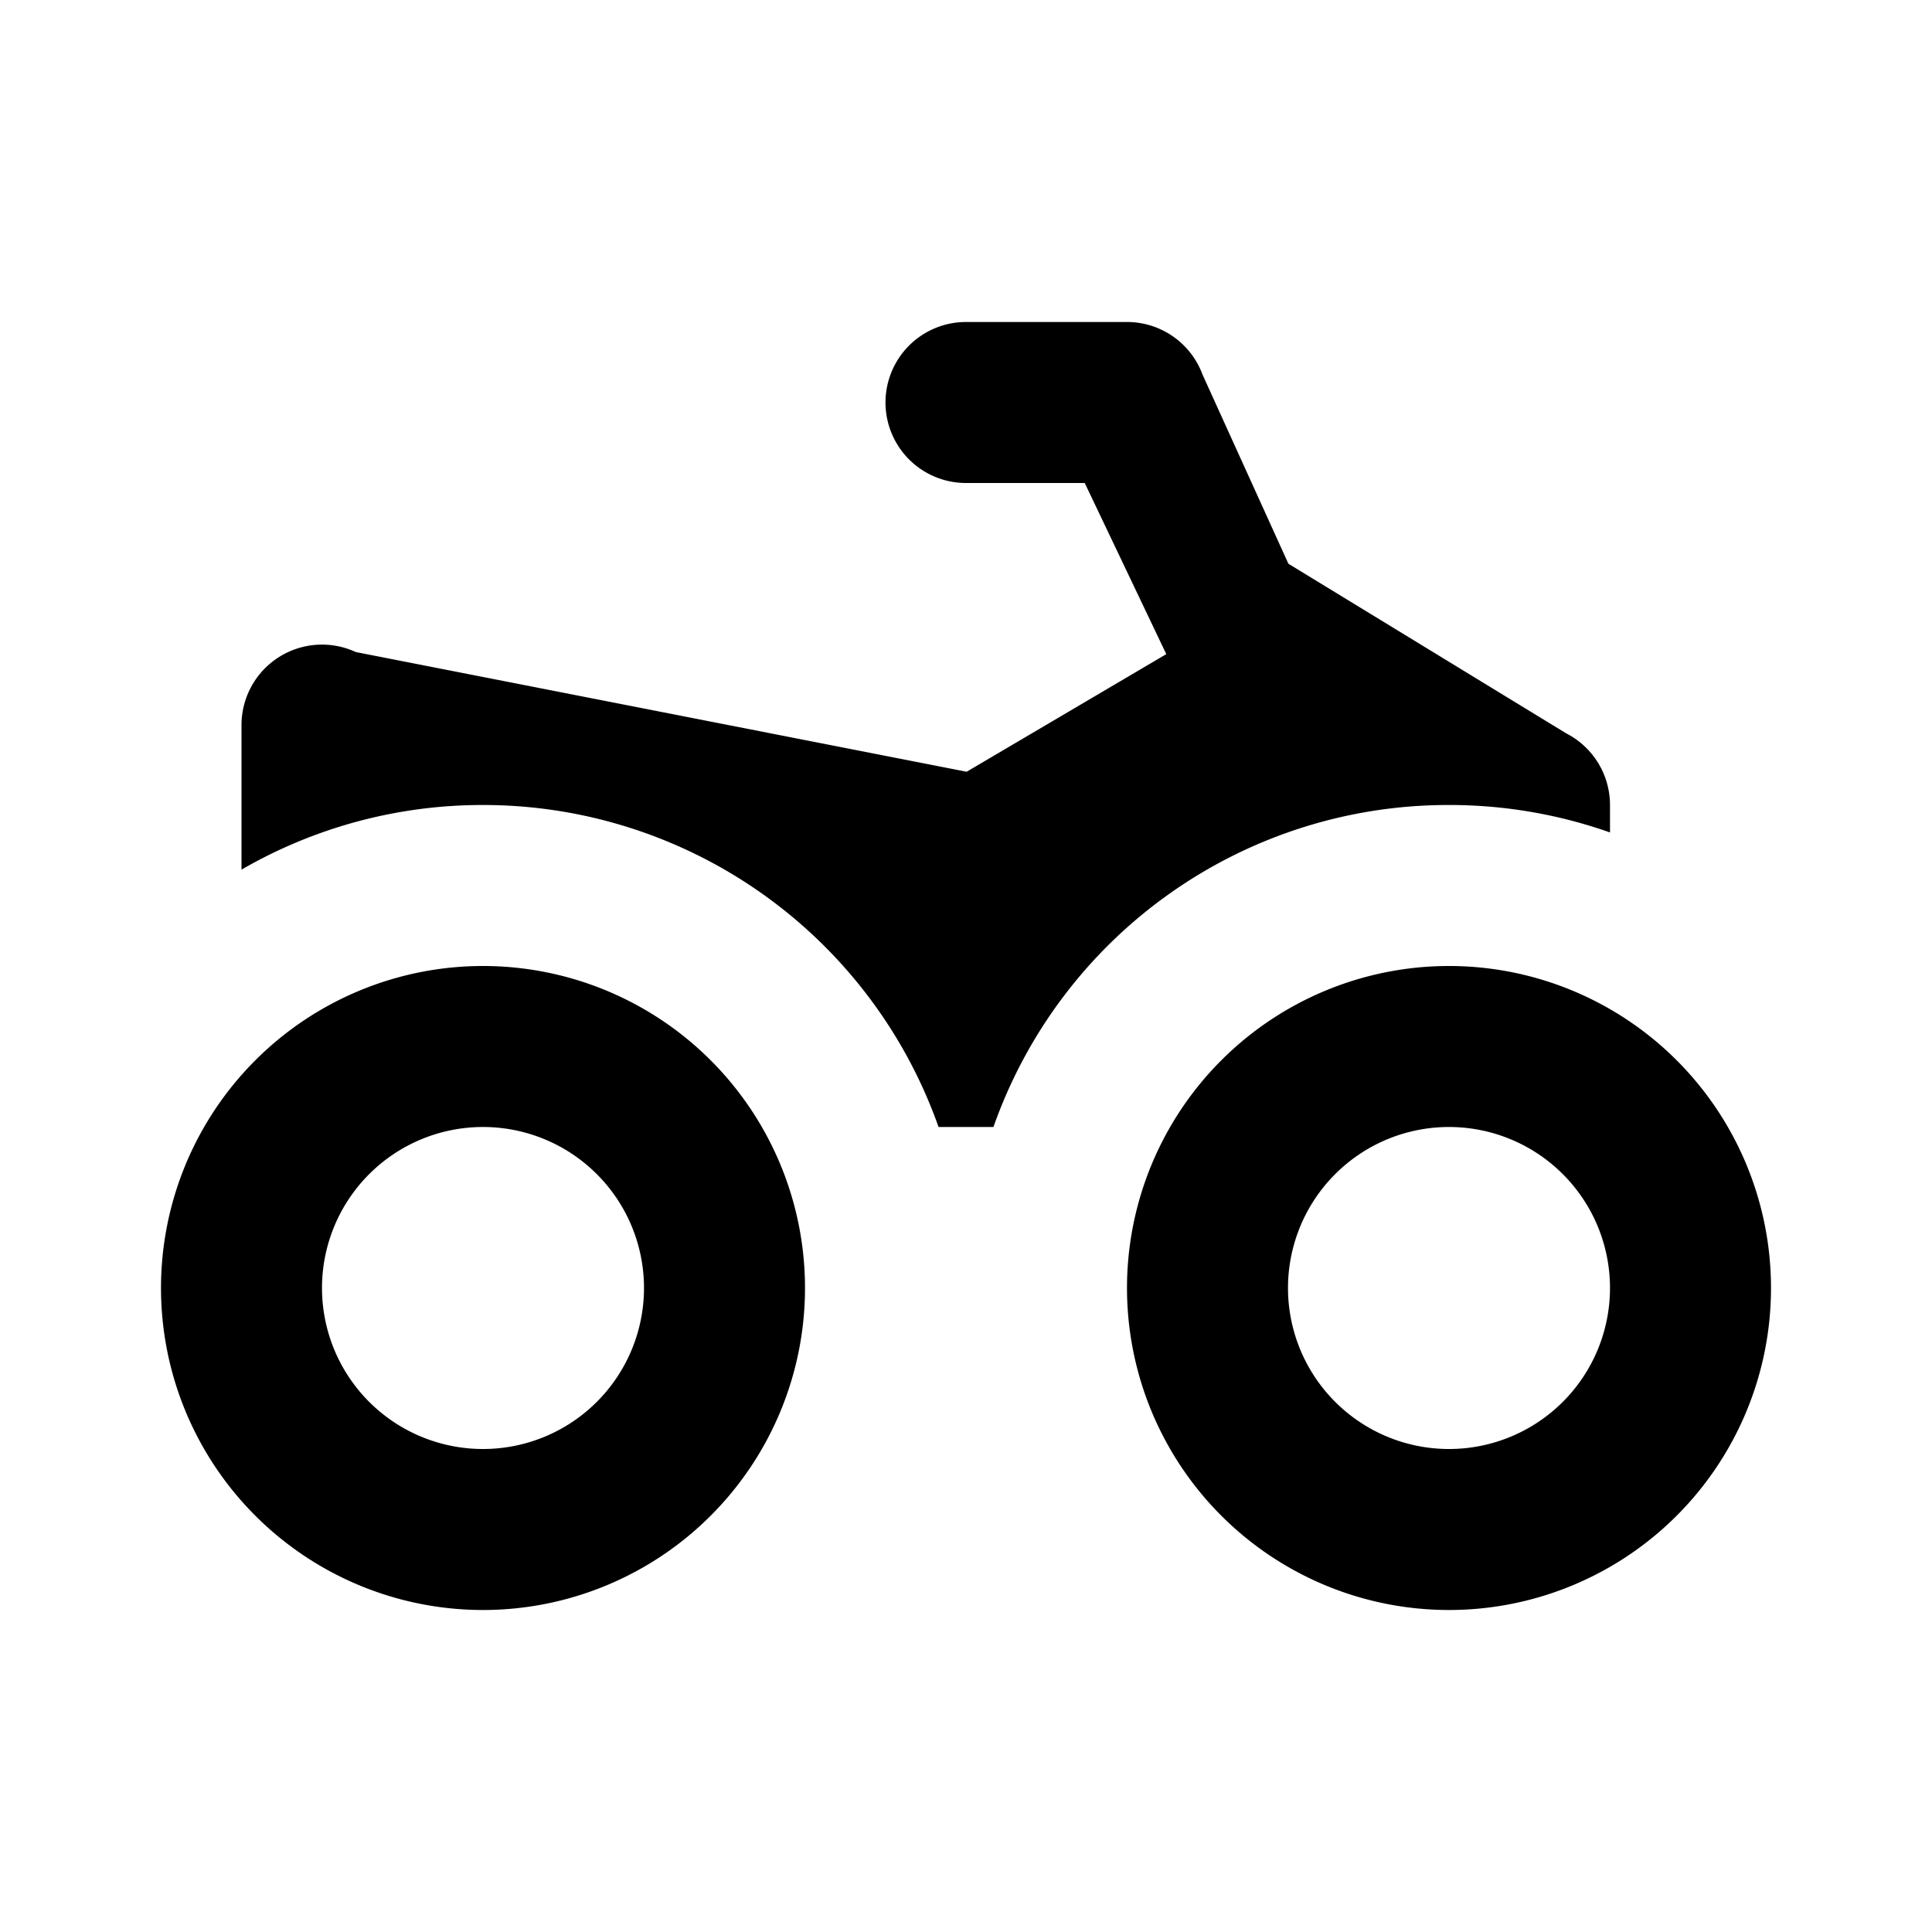 <svg xmlns="http://www.w3.org/2000/svg" viewBox="0 0 24 24"><path role="presentation" d="M12.341 14h-.682A5.998 5.998 0 006 10a5.972 5.972 0 00-3 .803V9.007A1 1 0 014.42 8.1l7.588 1.487 2.48-1.461L13.475 6H12a1 1 0 110-2h2a1 1 0 01.939.655l1.066 2.348 3.451 2.107A1 1 0 0120 10v.341A5.99 5.99 0 0018 10a5.987 5.987 0 00-5.659 4zM6 20a4 4 0 110-8 4 4 0 010 8zm0-2a2 2 0 100-4 2 2 0 000 4zm12 2a4 4 0 110-8 4 4 0 010 8zm0-2a2 2 0 100-4 2 2 0 000 4z"/></svg>